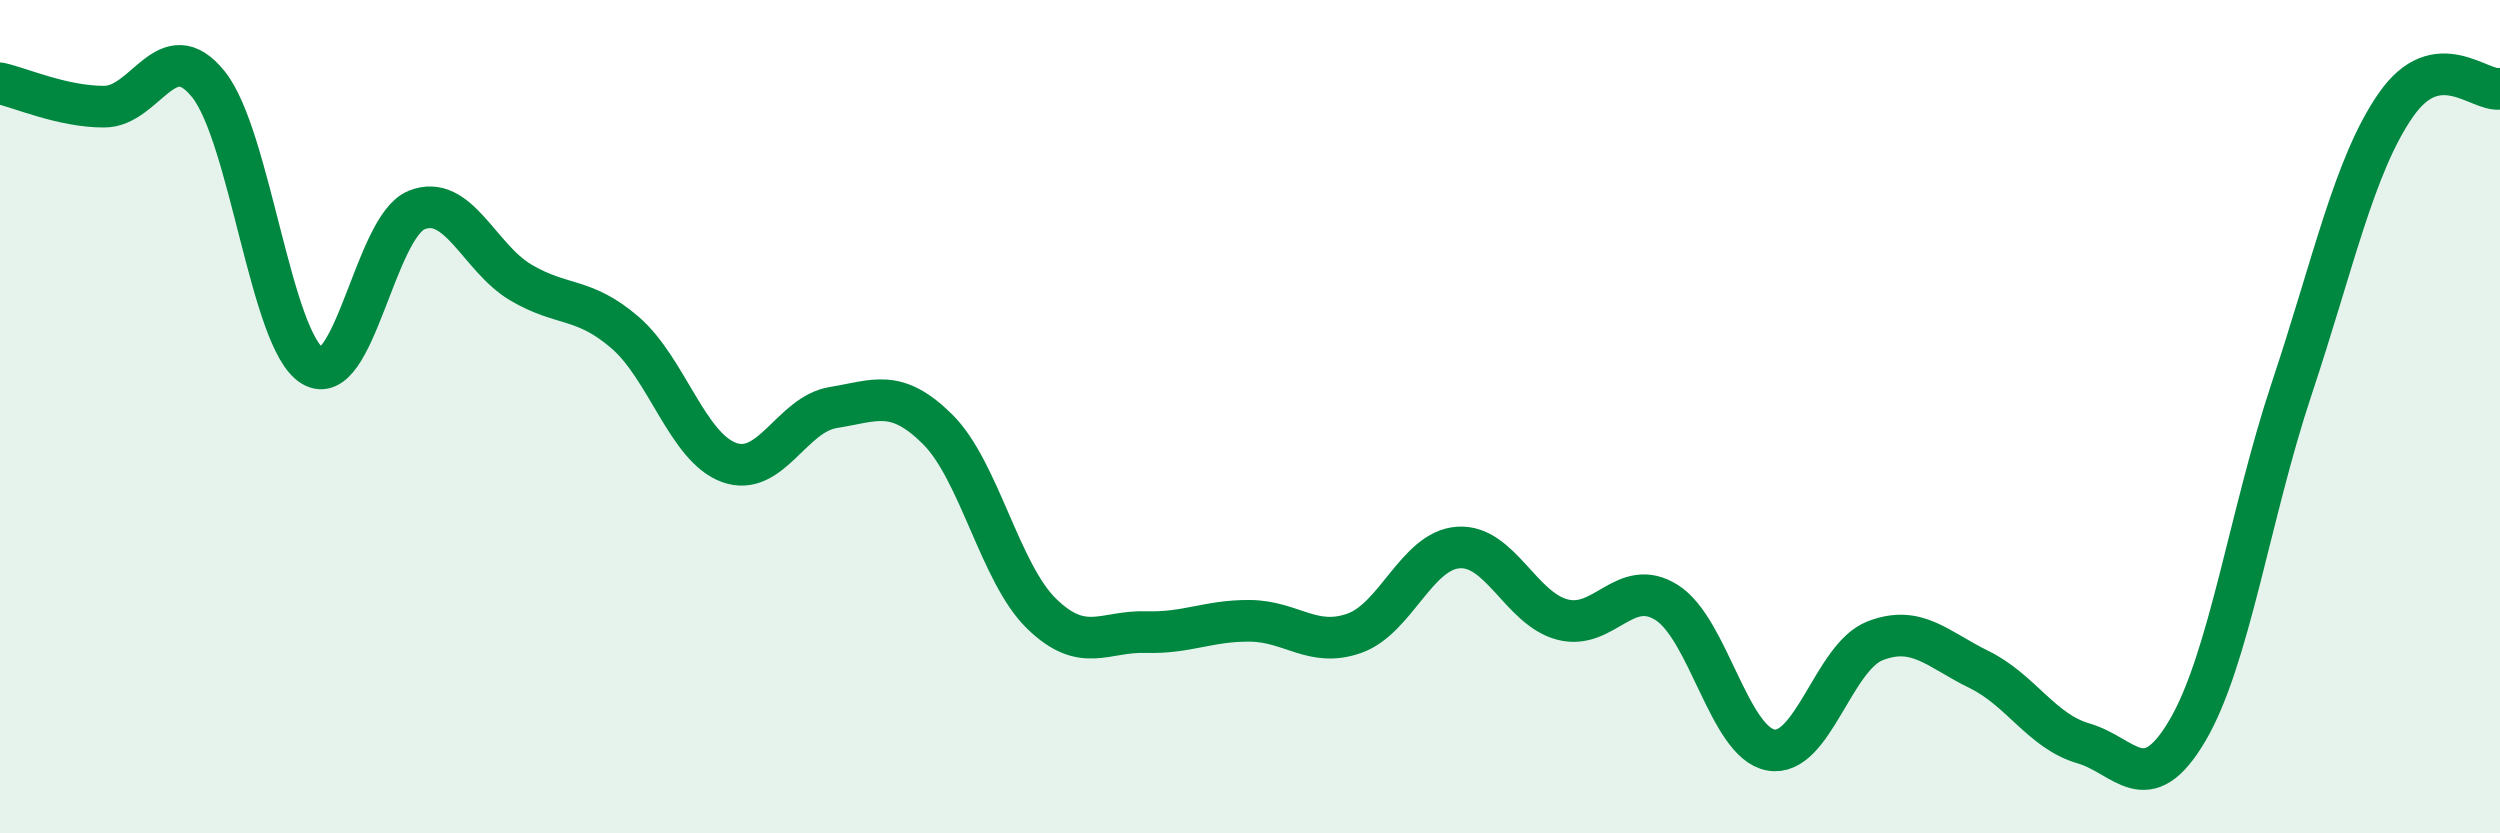 
    <svg width="60" height="20" viewBox="0 0 60 20" xmlns="http://www.w3.org/2000/svg">
      <path
        d="M 0,2 C 0.5,2.11 1.5,2.56 2.5,2.56 C 3.5,2.56 4,0.78 5,2.02 C 6,3.26 6.5,8.18 7.5,8.78 C 8.5,9.38 9,5.44 10,5.04 C 11,4.64 11.5,6.19 12.5,6.78 C 13.5,7.37 14,7.12 15,7.98 C 16,8.84 16.5,10.74 17.5,11.1 C 18.5,11.46 19,9.94 20,9.78 C 21,9.62 21.5,9.31 22.5,10.3 C 23.5,11.29 24,13.76 25,14.73 C 26,15.7 26.5,15.14 27.5,15.17 C 28.5,15.2 29,14.89 30,14.9 C 31,14.91 31.5,15.55 32.5,15.2 C 33.5,14.85 34,13.21 35,13.14 C 36,13.07 36.5,14.61 37.5,14.87 C 38.5,15.13 39,13.83 40,14.46 C 41,15.09 41.5,17.82 42.5,18 C 43.5,18.18 44,15.77 45,15.38 C 46,14.99 46.5,15.58 47.5,16.07 C 48.5,16.56 49,17.55 50,17.84 C 51,18.13 51.5,19.23 52.5,17.53 C 53.5,15.83 54,12.33 55,9.33 C 56,6.33 56.5,3.96 57.5,2.52 C 58.5,1.08 59.5,2.21 60,2.13L60 20L0 20Z"
        fill="#008740"
        opacity="0.1"
        stroke-linecap="round"
        stroke-linejoin="round"
      />
      <path
        d="M 0,2 C 0.5,2.11 1.5,2.56 2.5,2.56 C 3.5,2.56 4,0.78 5,2.02 C 6,3.26 6.5,8.18 7.5,8.78 C 8.5,9.38 9,5.44 10,5.04 C 11,4.64 11.5,6.19 12.5,6.78 C 13.5,7.37 14,7.12 15,7.98 C 16,8.84 16.5,10.74 17.5,11.1 C 18.5,11.46 19,9.94 20,9.78 C 21,9.62 21.5,9.31 22.5,10.3 C 23.5,11.29 24,13.76 25,14.73 C 26,15.7 26.5,15.14 27.5,15.17 C 28.5,15.2 29,14.89 30,14.9 C 31,14.91 31.5,15.55 32.5,15.2 C 33.5,14.85 34,13.21 35,13.14 C 36,13.07 36.5,14.61 37.5,14.87 C 38.5,15.13 39,13.83 40,14.46 C 41,15.09 41.5,17.82 42.5,18 C 43.5,18.18 44,15.77 45,15.38 C 46,14.99 46.5,15.58 47.5,16.07 C 48.5,16.56 49,17.55 50,17.84 C 51,18.13 51.5,19.23 52.5,17.53 C 53.5,15.83 54,12.33 55,9.33 C 56,6.33 56.5,3.96 57.5,2.52 C 58.5,1.08 59.5,2.21 60,2.13"
        stroke="#008740"
        stroke-width="1"
        fill="none"
        stroke-linecap="round"
        stroke-linejoin="round"
      />
    </svg>
  